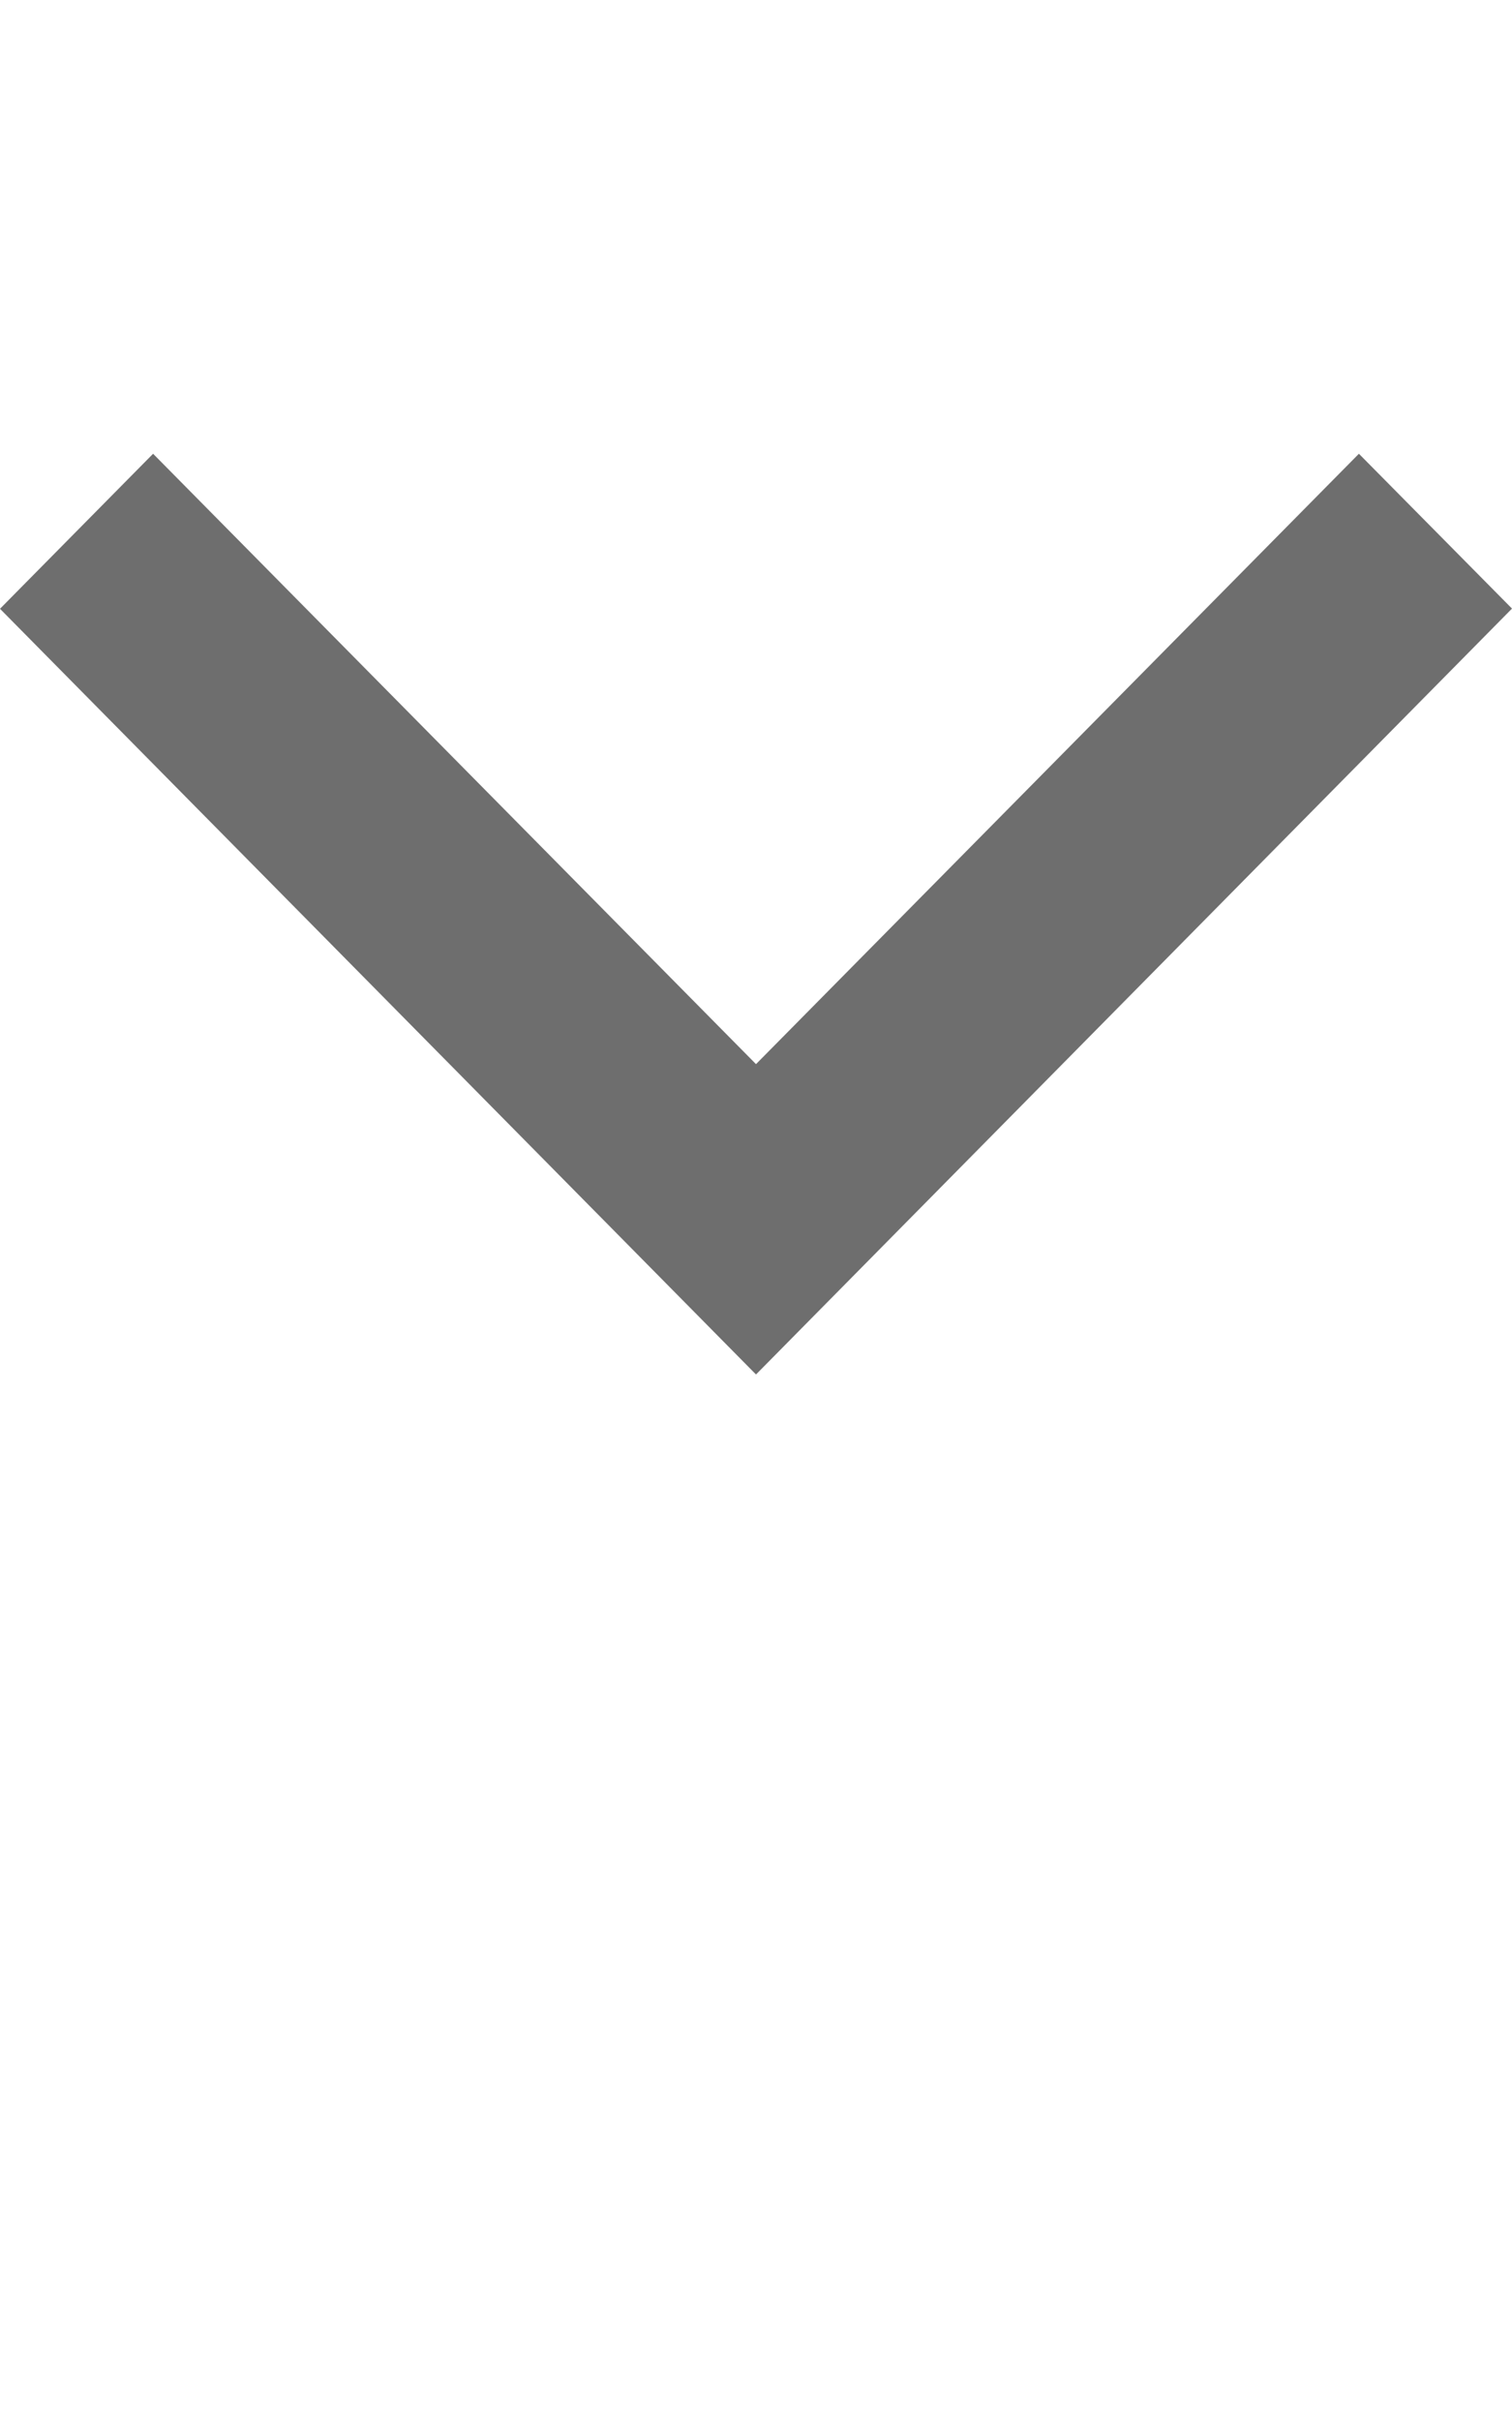 <svg width="10" height="16" xmlns="http://www.w3.org/2000/svg" viewBox="0 0 16 16"><g transform="rotate(90 8 8)"><path d="M0 1.62L1.638 0 9.74 8l-8.1 8L0 14.38 6.457 8z" fill="#6e6e6e" fill-rule="nonzero" /></g></svg>
